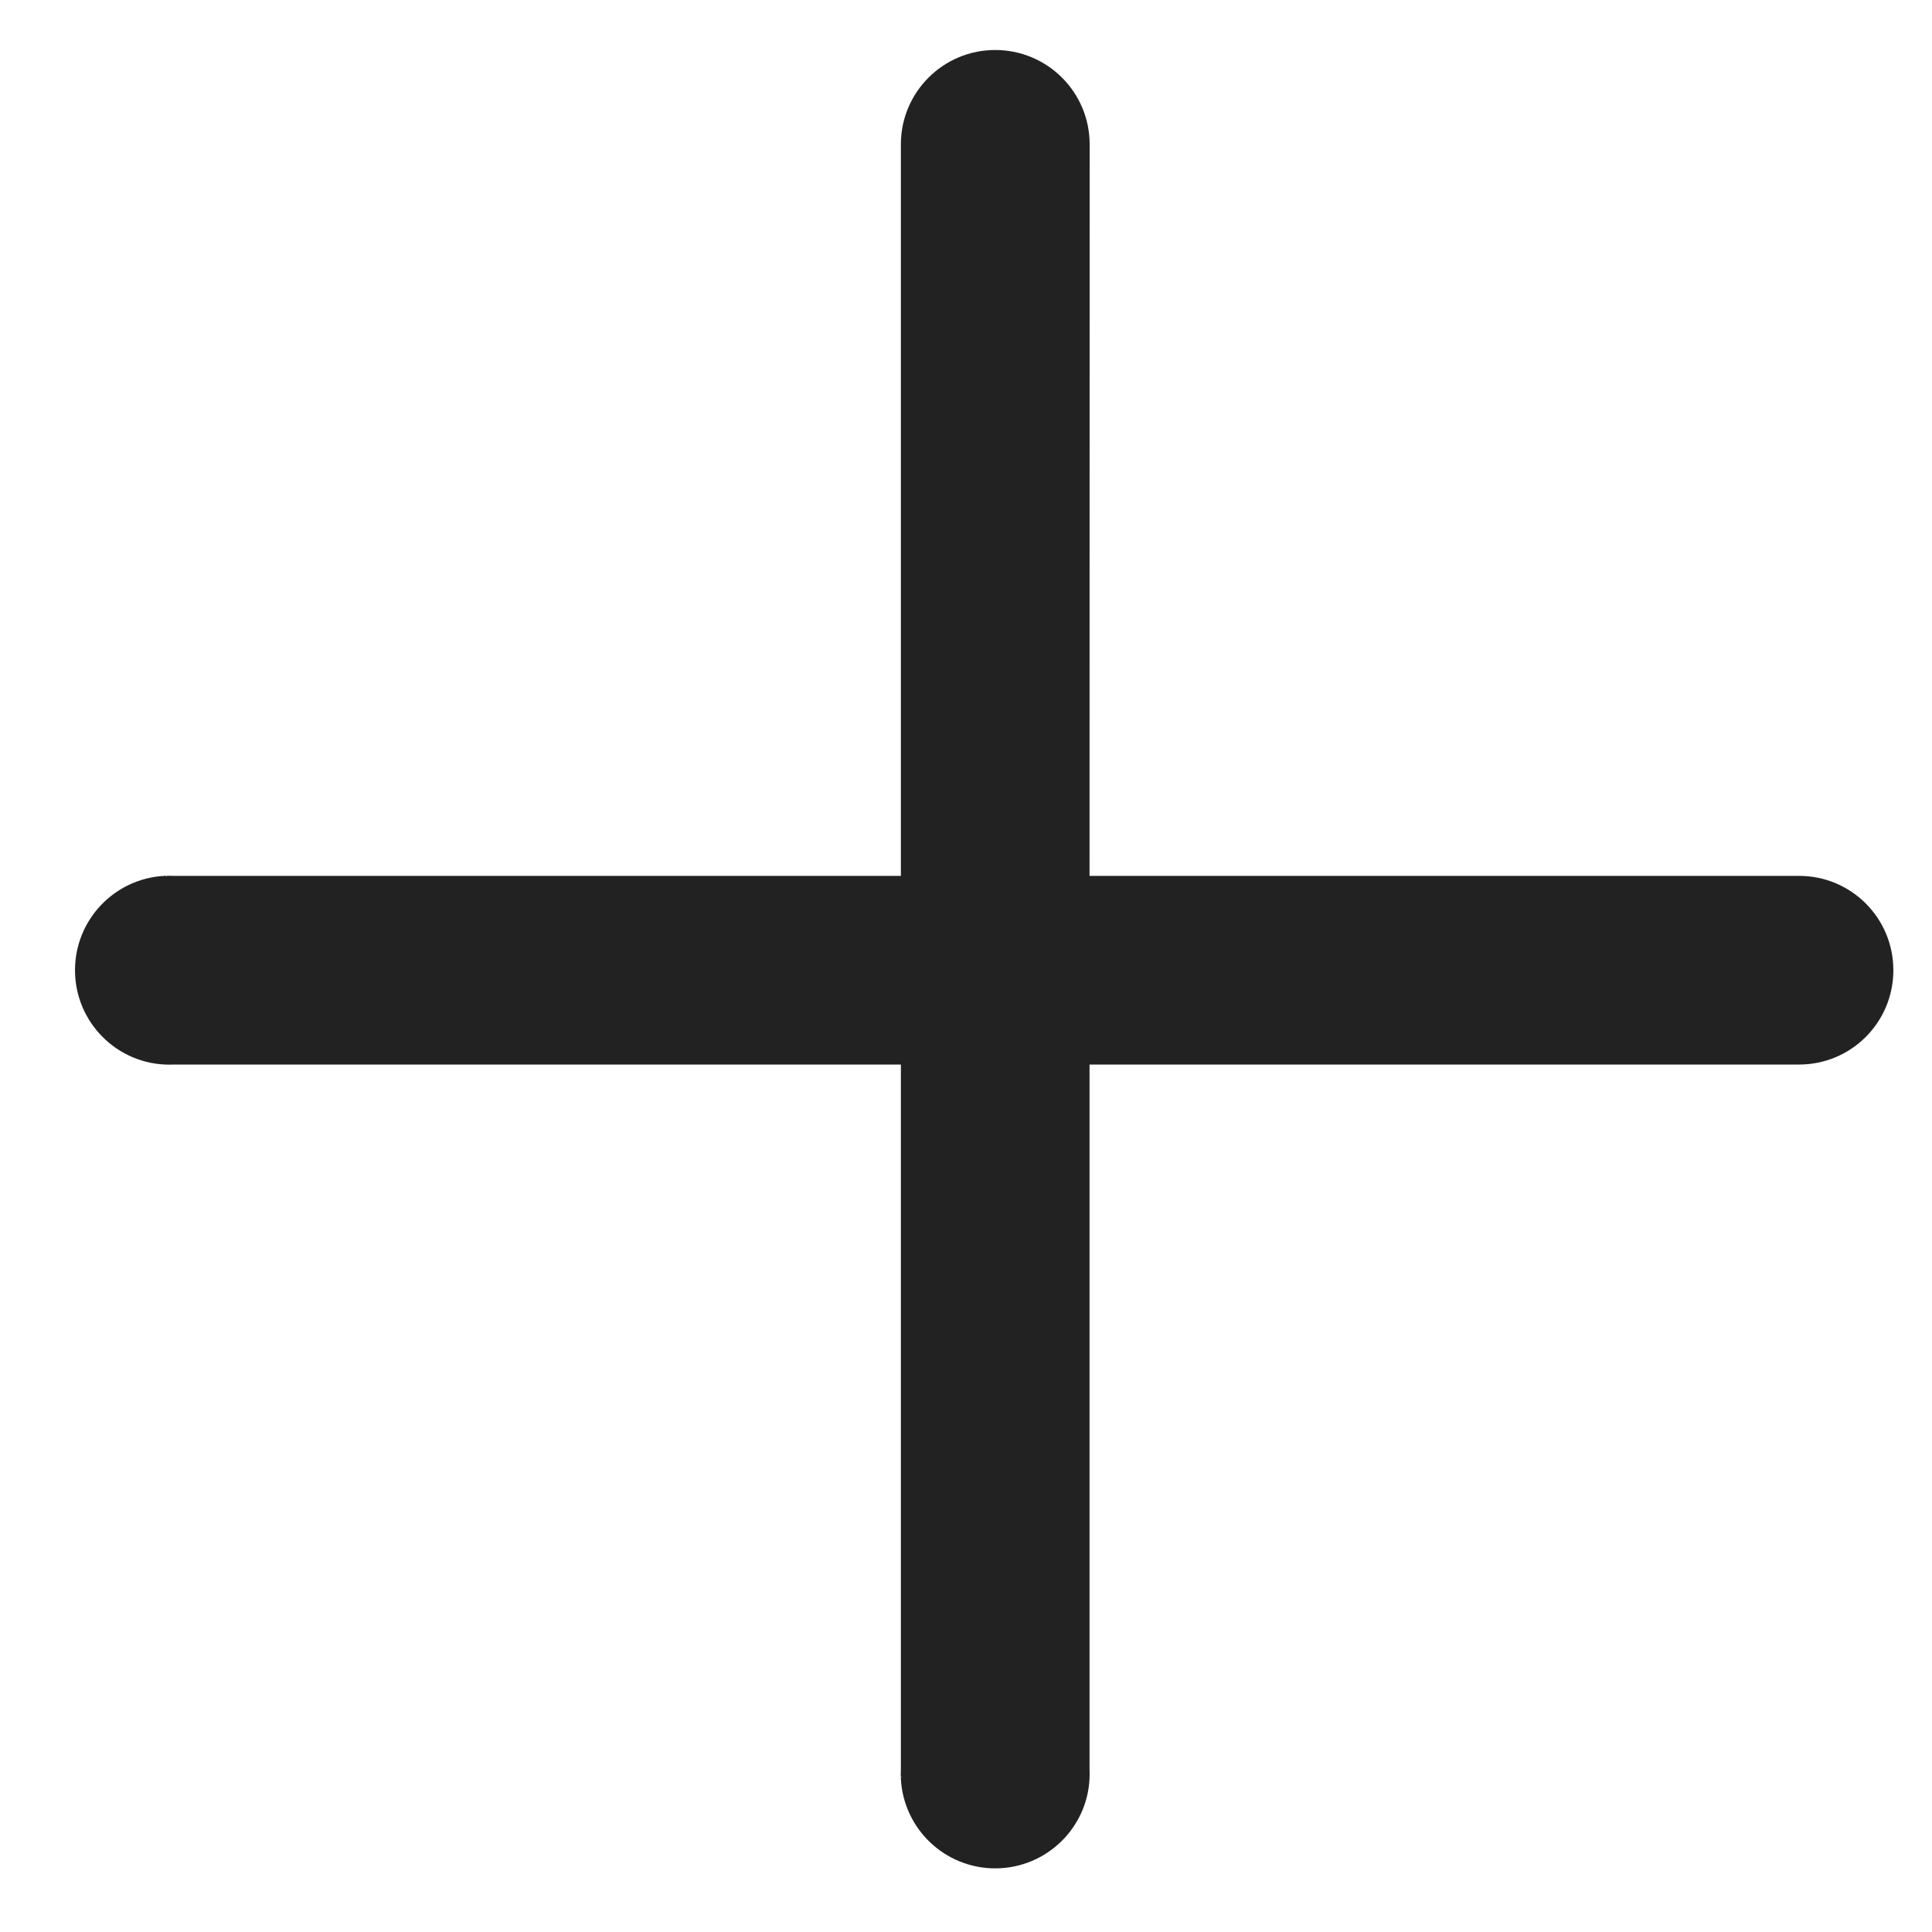 <svg width="17" height="17" viewBox="0 0 17 17" fill="none" xmlns="http://www.w3.org/2000/svg">
<path d="M7.927 7.707L7.927 1.282C7.927 1.276 7.927 1.276 7.927 1.27C7.927 0.811 8.299 0.44 8.757 0.44C9.216 0.44 9.588 0.811 9.588 1.27C9.588 1.275 9.588 1.275 9.588 1.278L9.587 7.707L15.818 7.707C15.824 7.707 15.824 7.707 15.831 7.707C16.289 7.707 16.66 8.078 16.66 8.537C16.66 8.996 16.289 9.367 15.831 9.367C15.825 9.367 15.825 9.367 15.822 9.367L9.587 9.367L9.587 15.566C9.588 15.581 9.588 15.595 9.588 15.61C9.588 16.068 9.216 16.44 8.757 16.44C8.315 16.44 7.951 16.094 7.927 15.653L7.926 15.64L7.936 15.634L7.926 15.634C7.926 15.622 7.926 15.622 7.926 15.61C7.926 15.587 7.926 15.587 7.927 15.579L7.927 9.367L1.534 9.367C1.512 9.368 1.512 9.368 1.49 9.368C1.032 9.368 0.66 8.996 0.66 8.537C0.66 8.095 1.006 7.73 1.447 7.707L1.46 7.706L1.466 7.715L1.466 7.706C1.478 7.706 1.478 7.706 1.491 7.706C1.513 7.706 1.513 7.706 1.521 7.707L7.927 7.707V7.707Z" fill="#222222"/>
</svg>
